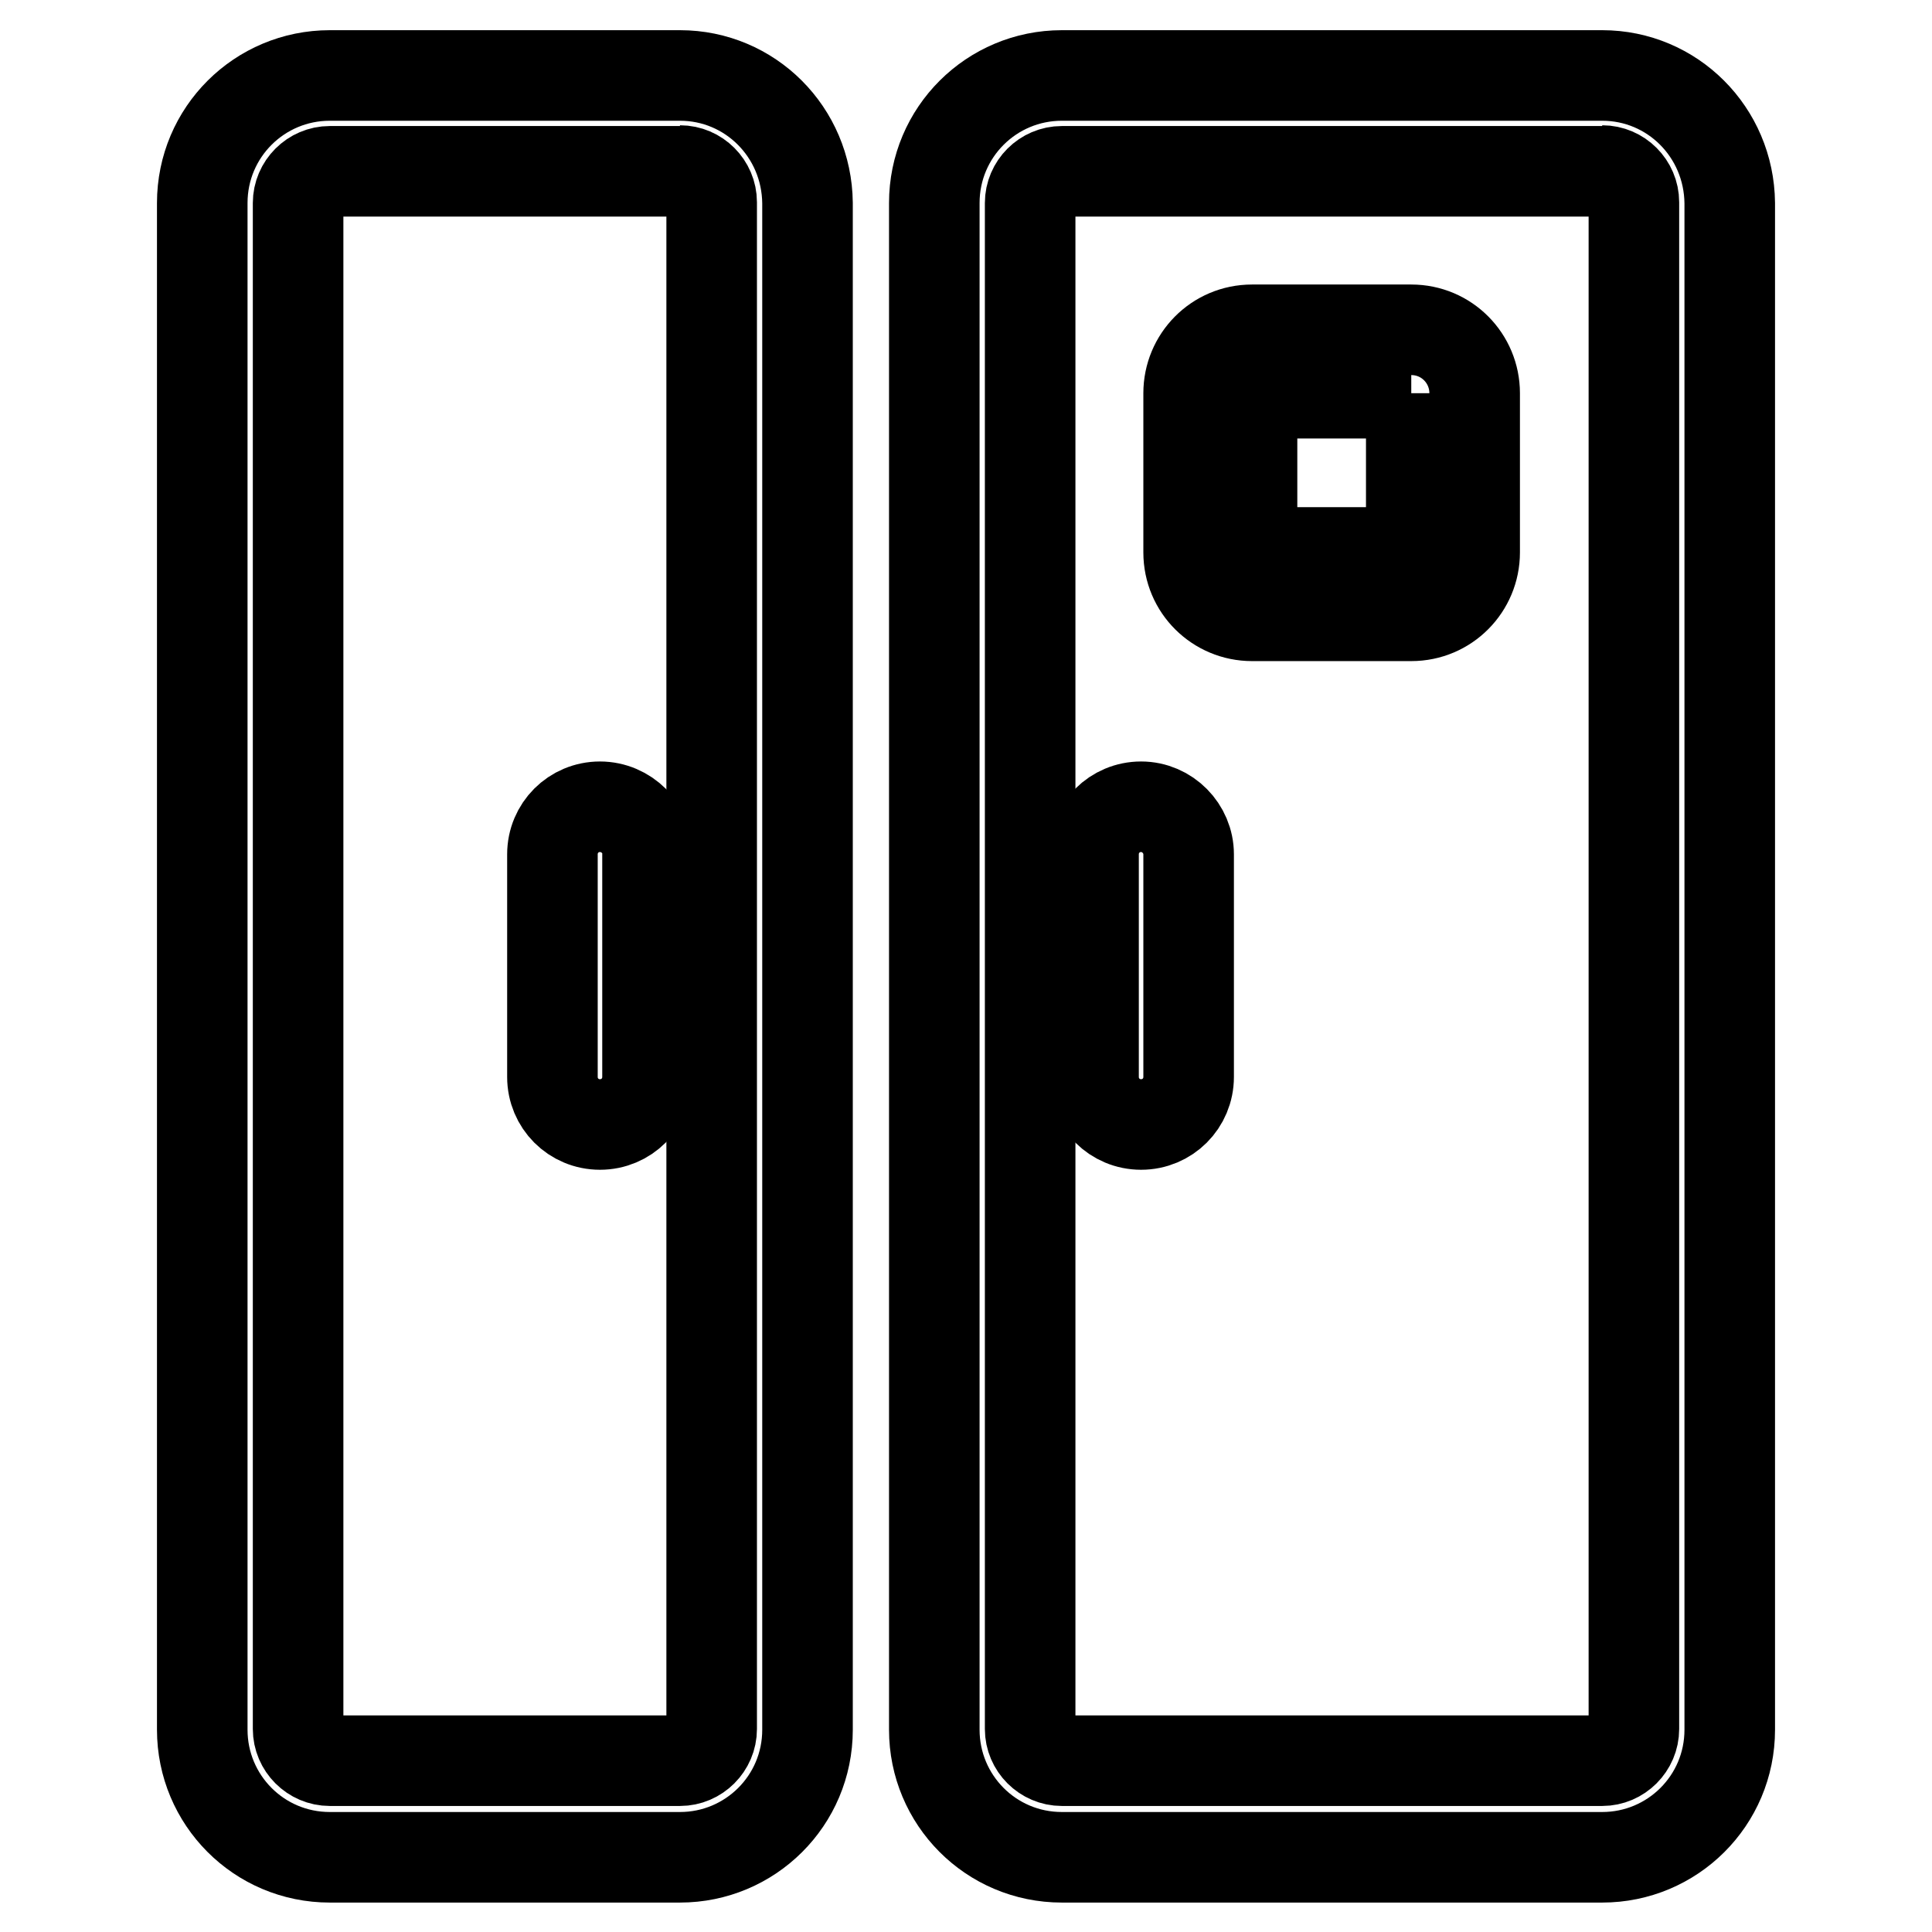 <?xml version="1.0" encoding="utf-8"?>
<!-- Svg Vector Icons : http://www.onlinewebfonts.com/icon -->
<!DOCTYPE svg PUBLIC "-//W3C//DTD SVG 1.1//EN" "http://www.w3.org/Graphics/SVG/1.1/DTD/svg11.dtd">
<svg version="1.1" xmlns="http://www.w3.org/2000/svg" xmlns:xlink="http://www.w3.org/1999/xlink" x="0px" y="0px" viewBox="0 0 256 256" enable-background="new 0 0 256 256" xml:space="preserve">
<g> <path stroke-width="12" fill-opacity="0" stroke="#000000"  d="M90.1,22.6c2.3,0,4.2,1.9,4.2,4.2v202.3c0,2.3-1.9,4.2-4.2,4.2H43.7c-2.3,0-4.2-1.9-4.2-4.2V26.9 c0-2.3,1.9-4.2,4.2-4.2H90.1 M90.1,10H43.7c-9.3,0-16.9,7.5-16.9,16.9v202.3c0,9.3,7.5,16.9,16.9,16.9h46.4 c9.3,0,16.9-7.5,16.9-16.9V26.9C106.9,17.5,99.4,10,90.1,10z M212.3,22.6c2.3,0,4.2,1.9,4.2,4.2v202.3c0,2.3-1.9,4.2-4.2,4.2h-71.6 c-2.3,0-4.2-1.9-4.2-4.2V26.9c0-2.3,1.9-4.2,4.2-4.2H212.3 M212.3,10h-71.6c-9.3,0-16.9,7.5-16.9,16.9v202.3 c0,9.3,7.5,16.9,16.9,16.9h71.6c9.3,0,16.9-7.5,16.9-16.9V26.9C229.1,17.5,221.6,10,212.3,10z"/> <path stroke-width="12" fill-opacity="0" stroke="#000000"  d="M79.5,106.9c-3.5,0-6.3,2.8-6.3,6.3v29.5c0,3.5,2.8,6.3,6.3,6.3c3.5,0,6.3-2.8,6.3-6.3v-29.5 C85.9,109.8,83,106.9,79.5,106.9z M151.2,106.9c-3.5,0-6.3,2.8-6.3,6.3v29.5c0,3.5,2.8,6.3,6.3,6.3c3.5,0,6.3-2.8,6.3-6.3v-29.5 C157.5,109.8,154.7,106.9,151.2,106.9z M187,52.1v21.1h-21.1V52.1H187 M187,43.7h-21.1c-4.7,0-8.4,3.8-8.4,8.4v21.1 c0,4.7,3.8,8.4,8.4,8.4H187c4.7,0,8.4-3.8,8.4-8.4V52.1C195.4,47.5,191.7,43.7,187,43.7z"/></g>
</svg>